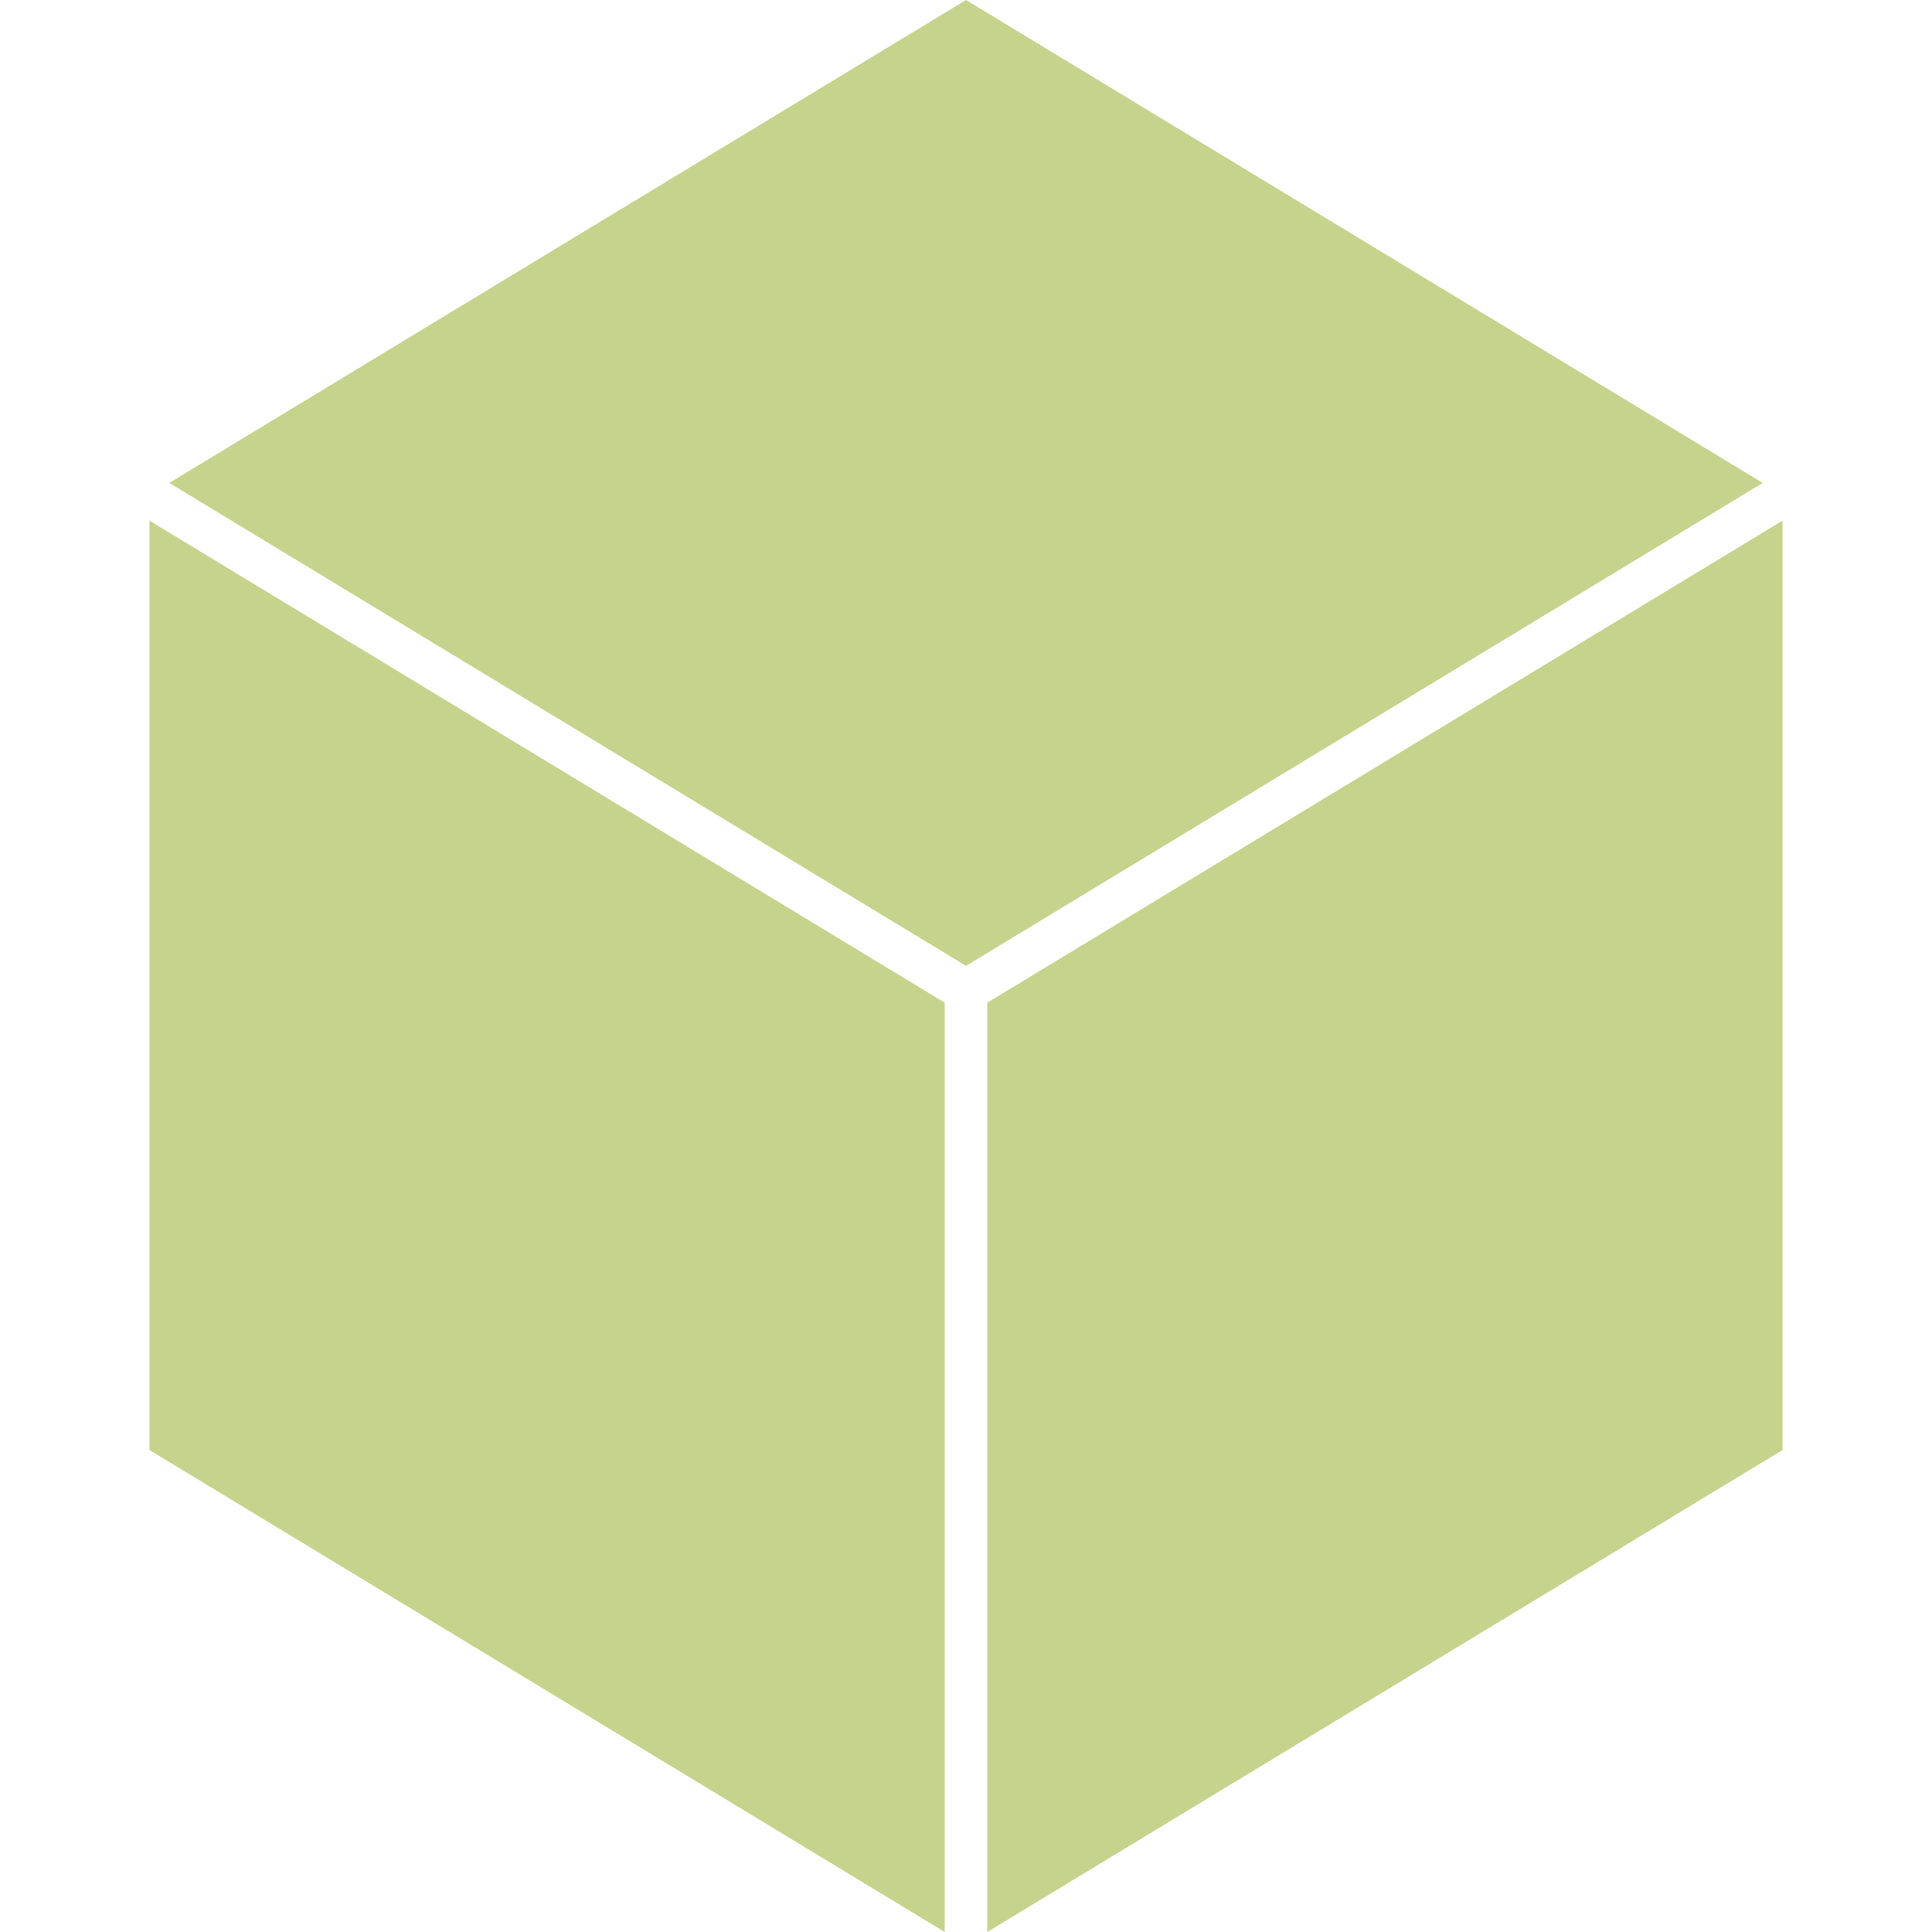 <svg role="img" width="32px" height="32px" viewBox="0 0 24 24" xmlns="http://www.w3.org/2000/svg"><title>Task</title><path fill="#c6d38c" d="M1.857 18.013 11.736 24V12.456L1.857 6.468Zm20.286 0V6.468l-9.879 5.988V24Zm-.246-12.014L12 0 2.103 5.999 12 11.998Z"/></svg>